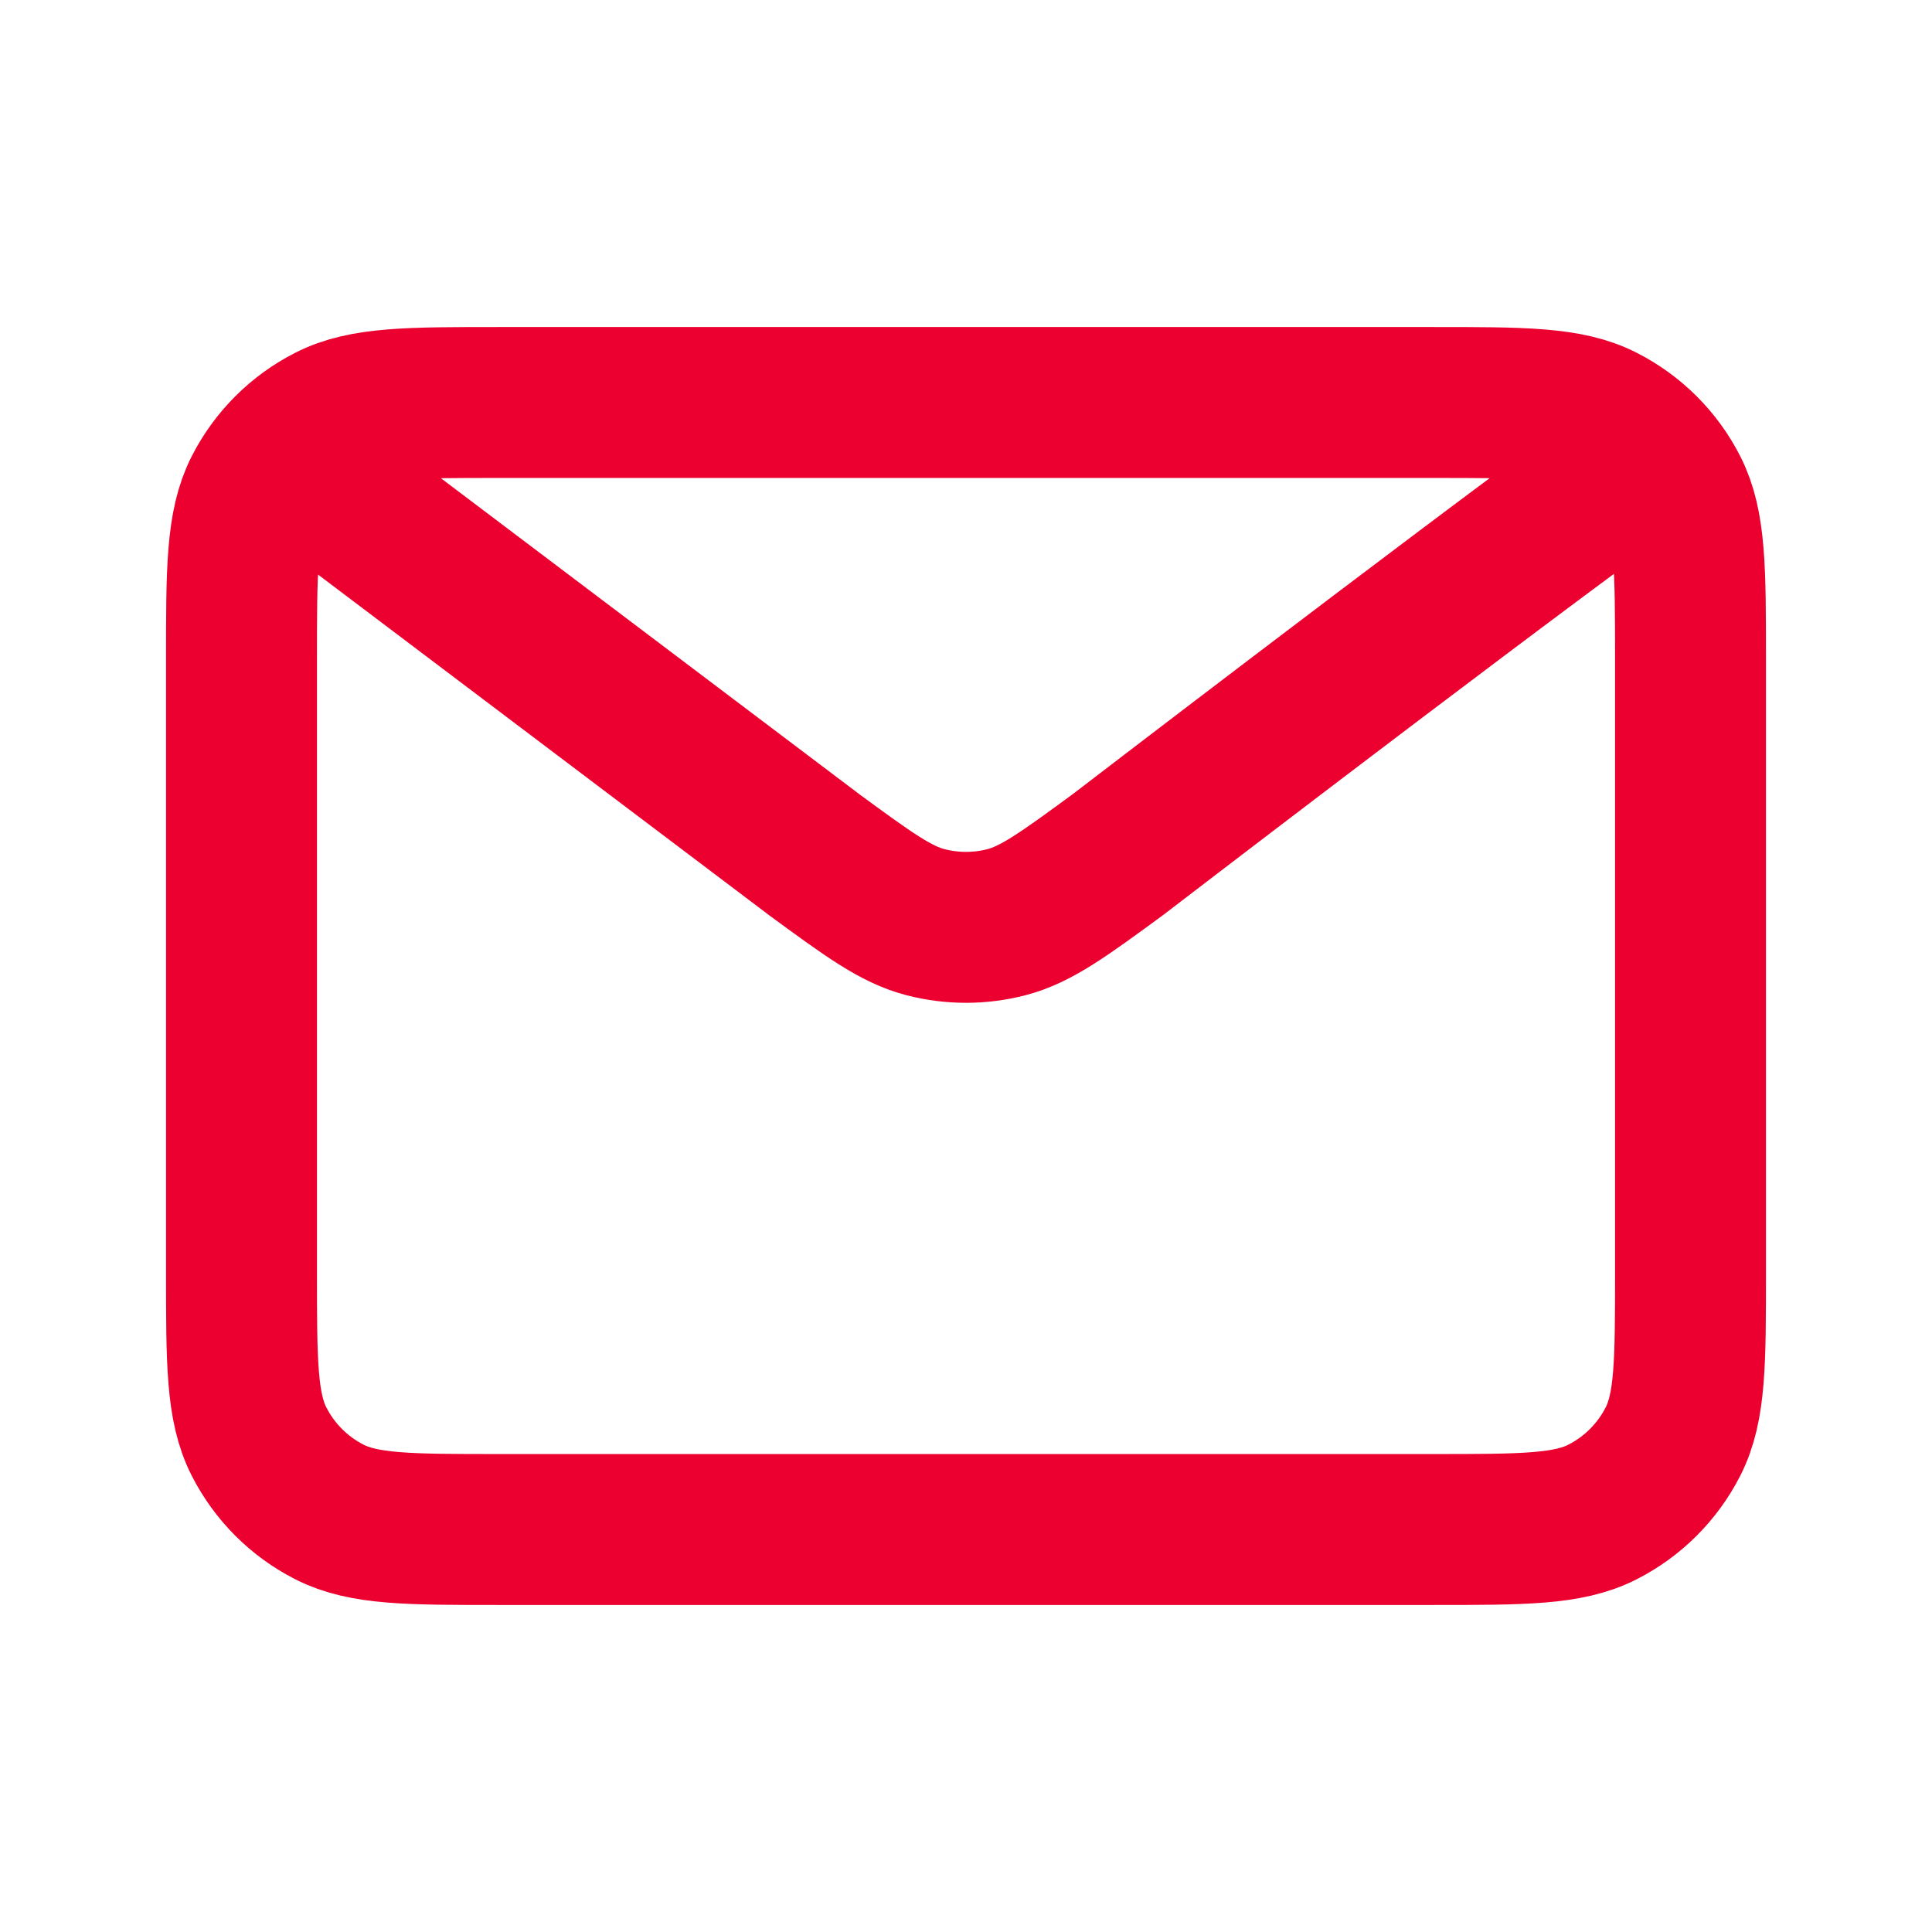 <svg width="64" height="64" viewBox="0 0 64 64" fill="none" xmlns="http://www.w3.org/2000/svg">
<path d="M10.667 16L26.954 28.299L26.959 28.304C28.768 29.63 29.672 30.294 30.663 30.55C31.539 30.776 32.46 30.776 33.336 30.55C34.328 30.293 35.235 29.628 37.047 28.299C37.047 28.299 47.494 20.282 53.333 16M8 42.134V21.867C8 18.88 8 17.386 8.581 16.245C9.093 15.241 9.908 14.426 10.912 13.915C12.052 13.333 13.547 13.333 16.534 13.333H47.467C50.454 13.333 51.946 13.333 53.086 13.915C54.09 14.426 54.908 15.241 55.419 16.245C56 17.384 56 18.877 56 21.858V42.143C56 45.124 56 46.615 55.419 47.754C54.908 48.758 54.09 49.575 53.086 50.086C51.947 50.667 50.456 50.667 47.475 50.667H16.525C13.544 50.667 12.051 50.667 10.912 50.086C9.908 49.575 9.093 48.758 8.581 47.754C8 46.614 8 45.121 8 42.134Z" stroke="#EB002F" stroke-width="5" stroke-linecap="round" stroke-linejoin="round"/>
</svg>
